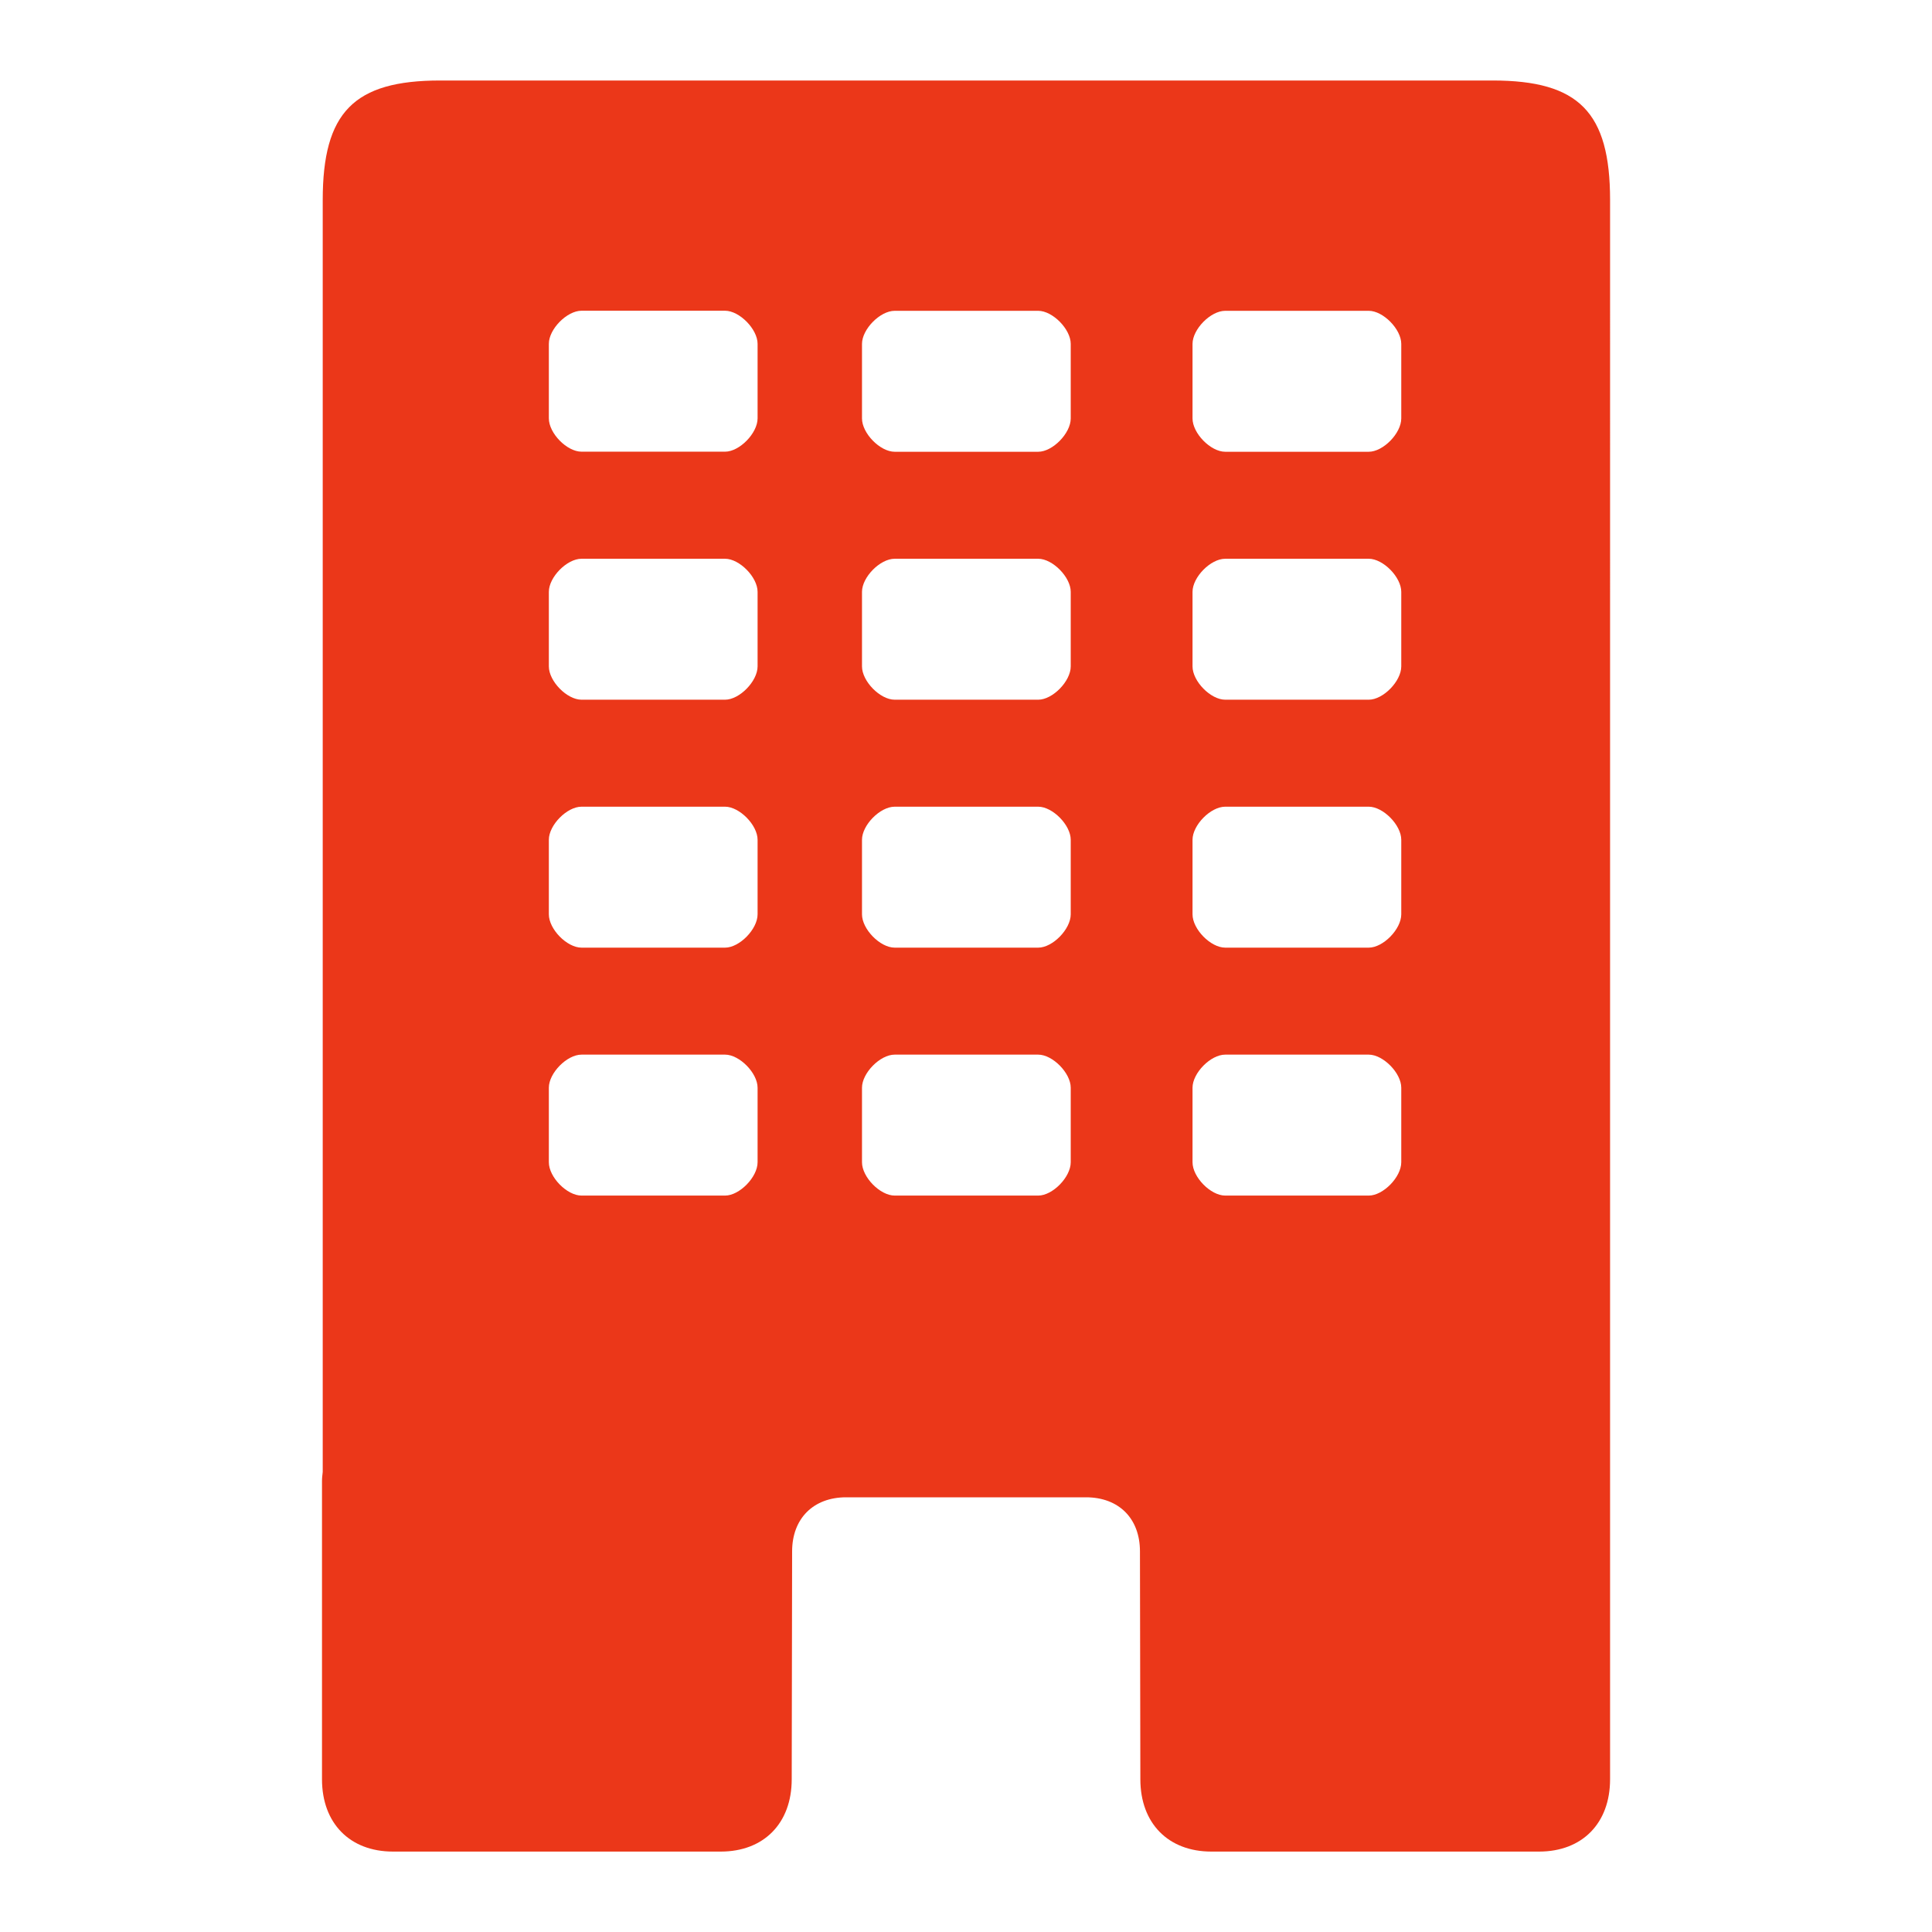 <svg xmlns="http://www.w3.org/2000/svg" viewBox="0 0 24 24"><path d="M6.818,4.271c0-.183.225-.411.406-.411h1.783c.179,0,.404.229.404.411v.926c0,.185-.225.414-.404.414h-1.783c-.182,0-.406-.229-.406-.414v-.926ZM10.708,5.198c0,.185.225.414.406.414h1.783c.179,0,.404-.229.404-.414v-.926c0-.183-.225-.411-.404-.411h-1.783c-.182,0-.406.229-.406.411v.926ZM14.814,5.198c0,.185.225.414.406.414h1.783c.179,0,.404-.229.404-.414v-.926c0-.183-.225-.411-.404-.411h-1.783c-.182,0-.406.229-.406.411v.926ZM6.818,8.278c0,.185.225.414.406.414h1.783c.179,0,.404-.229.404-.414v-.926c0-.183-.225-.411-.404-.411h-1.783c-.182,0-.406.229-.406.411v.926ZM10.708,8.278c0,.185.225.414.406.414h1.783c.179,0,.404-.229.404-.414v-.926c0-.183-.225-.411-.404-.411h-1.783c-.182,0-.406.229-.406.411v.926ZM14.814,8.278c0,.185.225.414.406.414h1.783c.179,0,.404-.229.404-.414v-.926c0-.183-.225-.411-.404-.411h-1.783c-.182,0-.406.229-.406.411v.926ZM6.818,11.358c0,.185.225.414.406.414h1.783c.179,0,.404-.229.404-.414v-.926c0-.183-.225-.411-.404-.411h-1.783c-.182,0-.406.229-.406.411v.926ZM10.708,11.358c0,.185.225.414.406.414h1.783c.179,0,.404-.229.404-.414v-.926c0-.183-.225-.411-.404-.411h-1.783c-.182,0-.406.229-.406.411v.926ZM14.814,11.358c0,.185.225.414.406.414h1.783c.179,0,.404-.229.404-.414v-.926c0-.183-.225-.411-.404-.411h-1.783c-.182,0-.406.229-.406.411v.926ZM6.818,14.438c0,.185.225.414.406.414h1.783c.179,0,.404-.229.404-.414v-.926c0-.183-.225-.411-.404-.411h-1.783c-.182,0-.406.229-.406.411v.926ZM10.708,14.438c0,.185.225.414.406.414h1.783c.179,0,.404-.229.404-.414v-.926c0-.183-.225-.411-.404-.411h-1.783c-.182,0-.406.229-.406.411v.926ZM14.814,14.438c0,.185.225.414.406.414h1.783c.179,0,.404-.229.404-.414v-.926c0-.183-.225-.411-.404-.411h-1.783c-.182,0-.406.229-.406.411v.926ZM18.541,1H5.468c-1.072,0-1.459.394-1.459,1.485v15.8c-.004.037-.009.073-.009.113v3.705c0,.546.346.898.882.898h4.071c.536,0,.882-.352.882-.898l.005-2.831c0-.408.264-.672.671-.672h2.979c.41,0,.671.264.671.672l.005,2.831c0,.546.346.898.882.898h4.071c.536,0,.882-.352.882-.898V2.485c0-1.091-.387-1.485-1.459-1.485Z" fill="#eb3719" fill-rule="evenodd"/></svg>